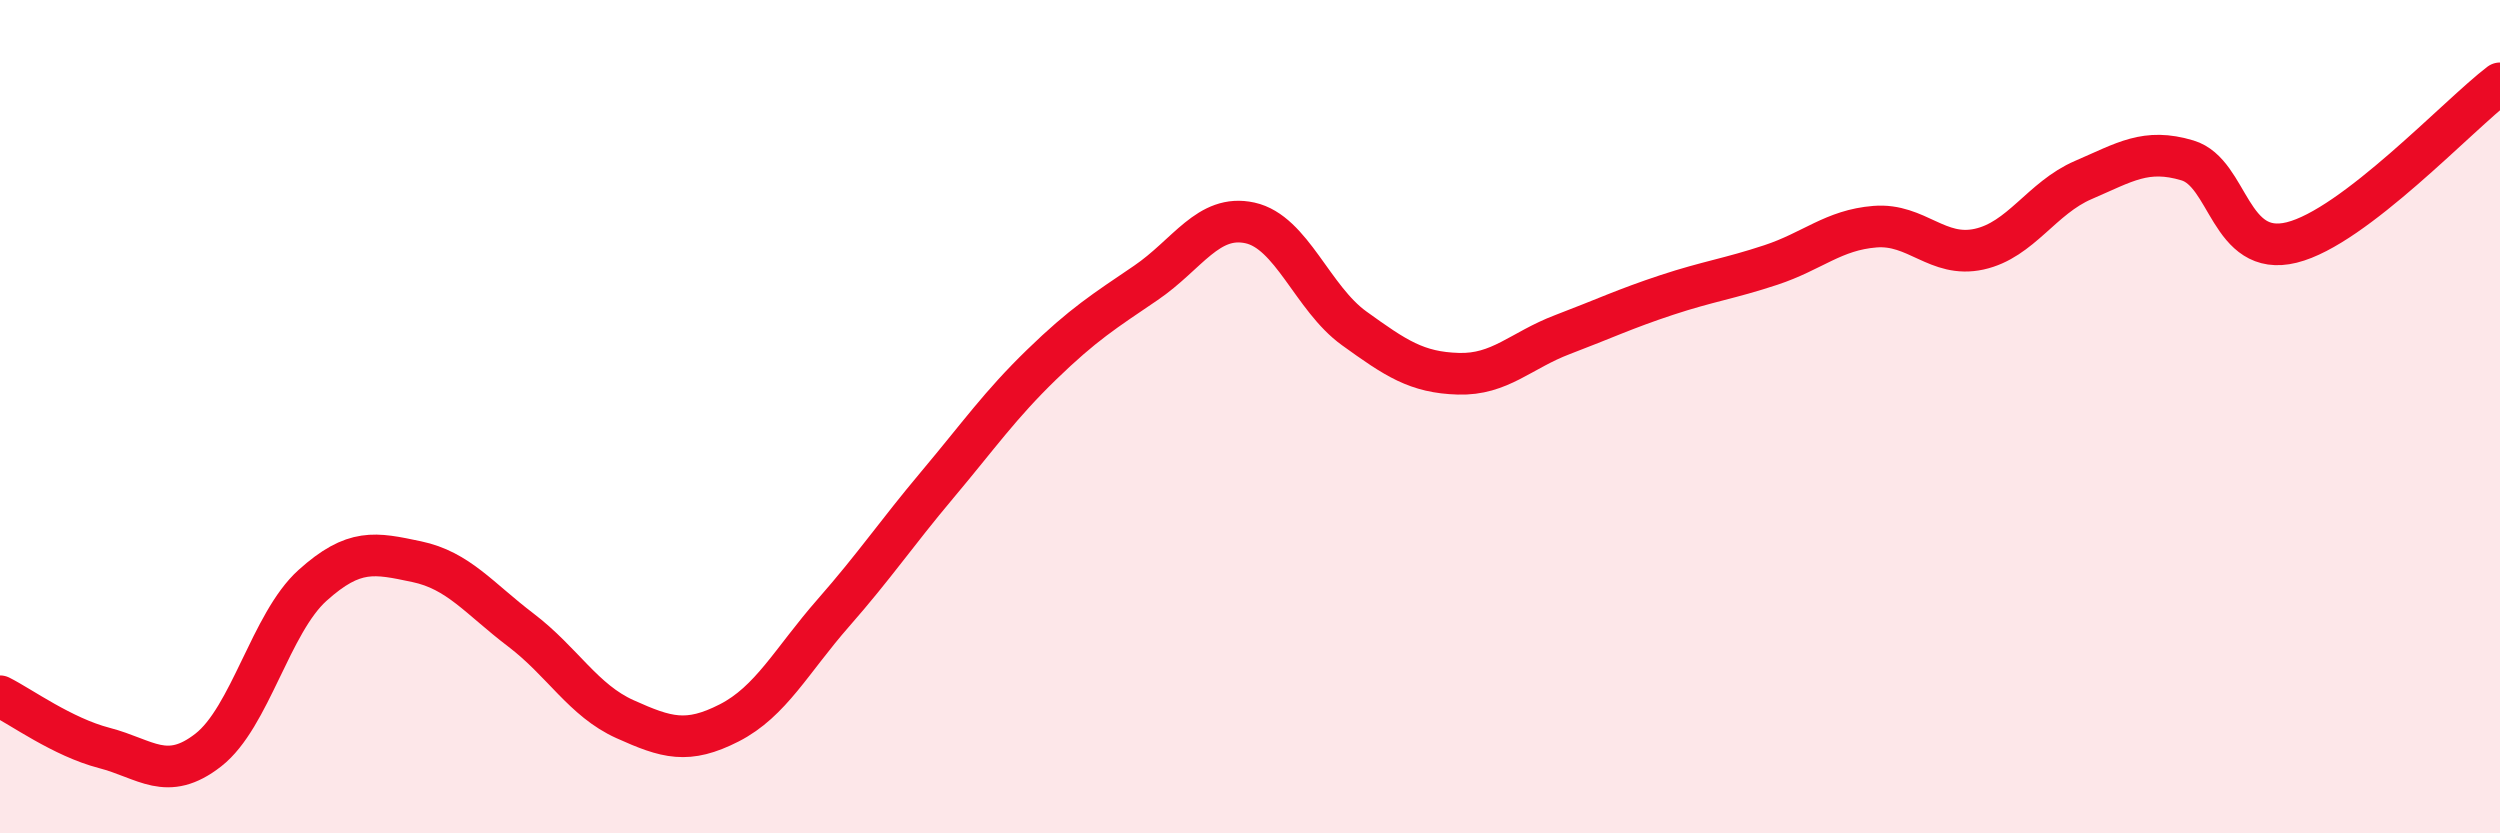 
    <svg width="60" height="20" viewBox="0 0 60 20" xmlns="http://www.w3.org/2000/svg">
      <path
        d="M 0,16.71 C 0.5,16.96 1.5,17.69 2.5,17.95 C 3.5,18.21 4,18.78 5,18 C 6,17.22 6.5,14.95 7.5,14.05 C 8.5,13.15 9,13.27 10,13.48 C 11,13.69 11.5,14.36 12.5,15.12 C 13.5,15.88 14,16.81 15,17.26 C 16,17.71 16.5,17.86 17.5,17.35 C 18.5,16.84 19,15.85 20,14.71 C 21,13.57 21.5,12.82 22.5,11.63 C 23.5,10.44 24,9.72 25,8.75 C 26,7.78 26.5,7.47 27.5,6.79 C 28.5,6.11 29,5.13 30,5.35 C 31,5.57 31.5,7.16 32.5,7.88 C 33.5,8.6 34,8.94 35,8.97 C 36,9 36.5,8.41 37.5,8.03 C 38.5,7.65 39,7.41 40,7.08 C 41,6.75 41.5,6.69 42.5,6.36 C 43.5,6.03 44,5.52 45,5.44 C 46,5.36 46.5,6.2 47.5,5.98 C 48.5,5.76 49,4.75 50,4.32 C 51,3.89 51.5,3.55 52.5,3.85 C 53.5,4.15 53.5,6.19 55,5.82 C 56.5,5.45 59,2.76 60,2L60 20L0 20Z"
        fill="#EB0A25"
        opacity="0.1"
        stroke-linecap="round"
        stroke-linejoin="round"
      />
      <path
        d="M 0,16.71 C 0.5,16.96 1.5,17.69 2.5,17.95 C 3.5,18.21 4,18.78 5,18 C 6,17.22 6.5,14.95 7.5,14.05 C 8.5,13.15 9,13.27 10,13.48 C 11,13.69 11.5,14.36 12.5,15.12 C 13.5,15.88 14,16.81 15,17.26 C 16,17.71 16.5,17.86 17.5,17.35 C 18.5,16.84 19,15.85 20,14.71 C 21,13.57 21.5,12.82 22.5,11.63 C 23.5,10.44 24,9.72 25,8.75 C 26,7.78 26.5,7.47 27.5,6.79 C 28.5,6.11 29,5.13 30,5.35 C 31,5.57 31.5,7.16 32.5,7.88 C 33.5,8.6 34,8.94 35,8.97 C 36,9 36.5,8.41 37.5,8.03 C 38.5,7.65 39,7.41 40,7.08 C 41,6.75 41.5,6.69 42.5,6.36 C 43.5,6.03 44,5.52 45,5.44 C 46,5.36 46.5,6.2 47.5,5.98 C 48.5,5.76 49,4.75 50,4.32 C 51,3.89 51.5,3.55 52.5,3.85 C 53.5,4.15 53.5,6.19 55,5.82 C 56.5,5.45 59,2.76 60,2"
        stroke="#EB0A25"
        stroke-width="1"
        fill="none"
        stroke-linecap="round"
        stroke-linejoin="round"
      />
    </svg>
  